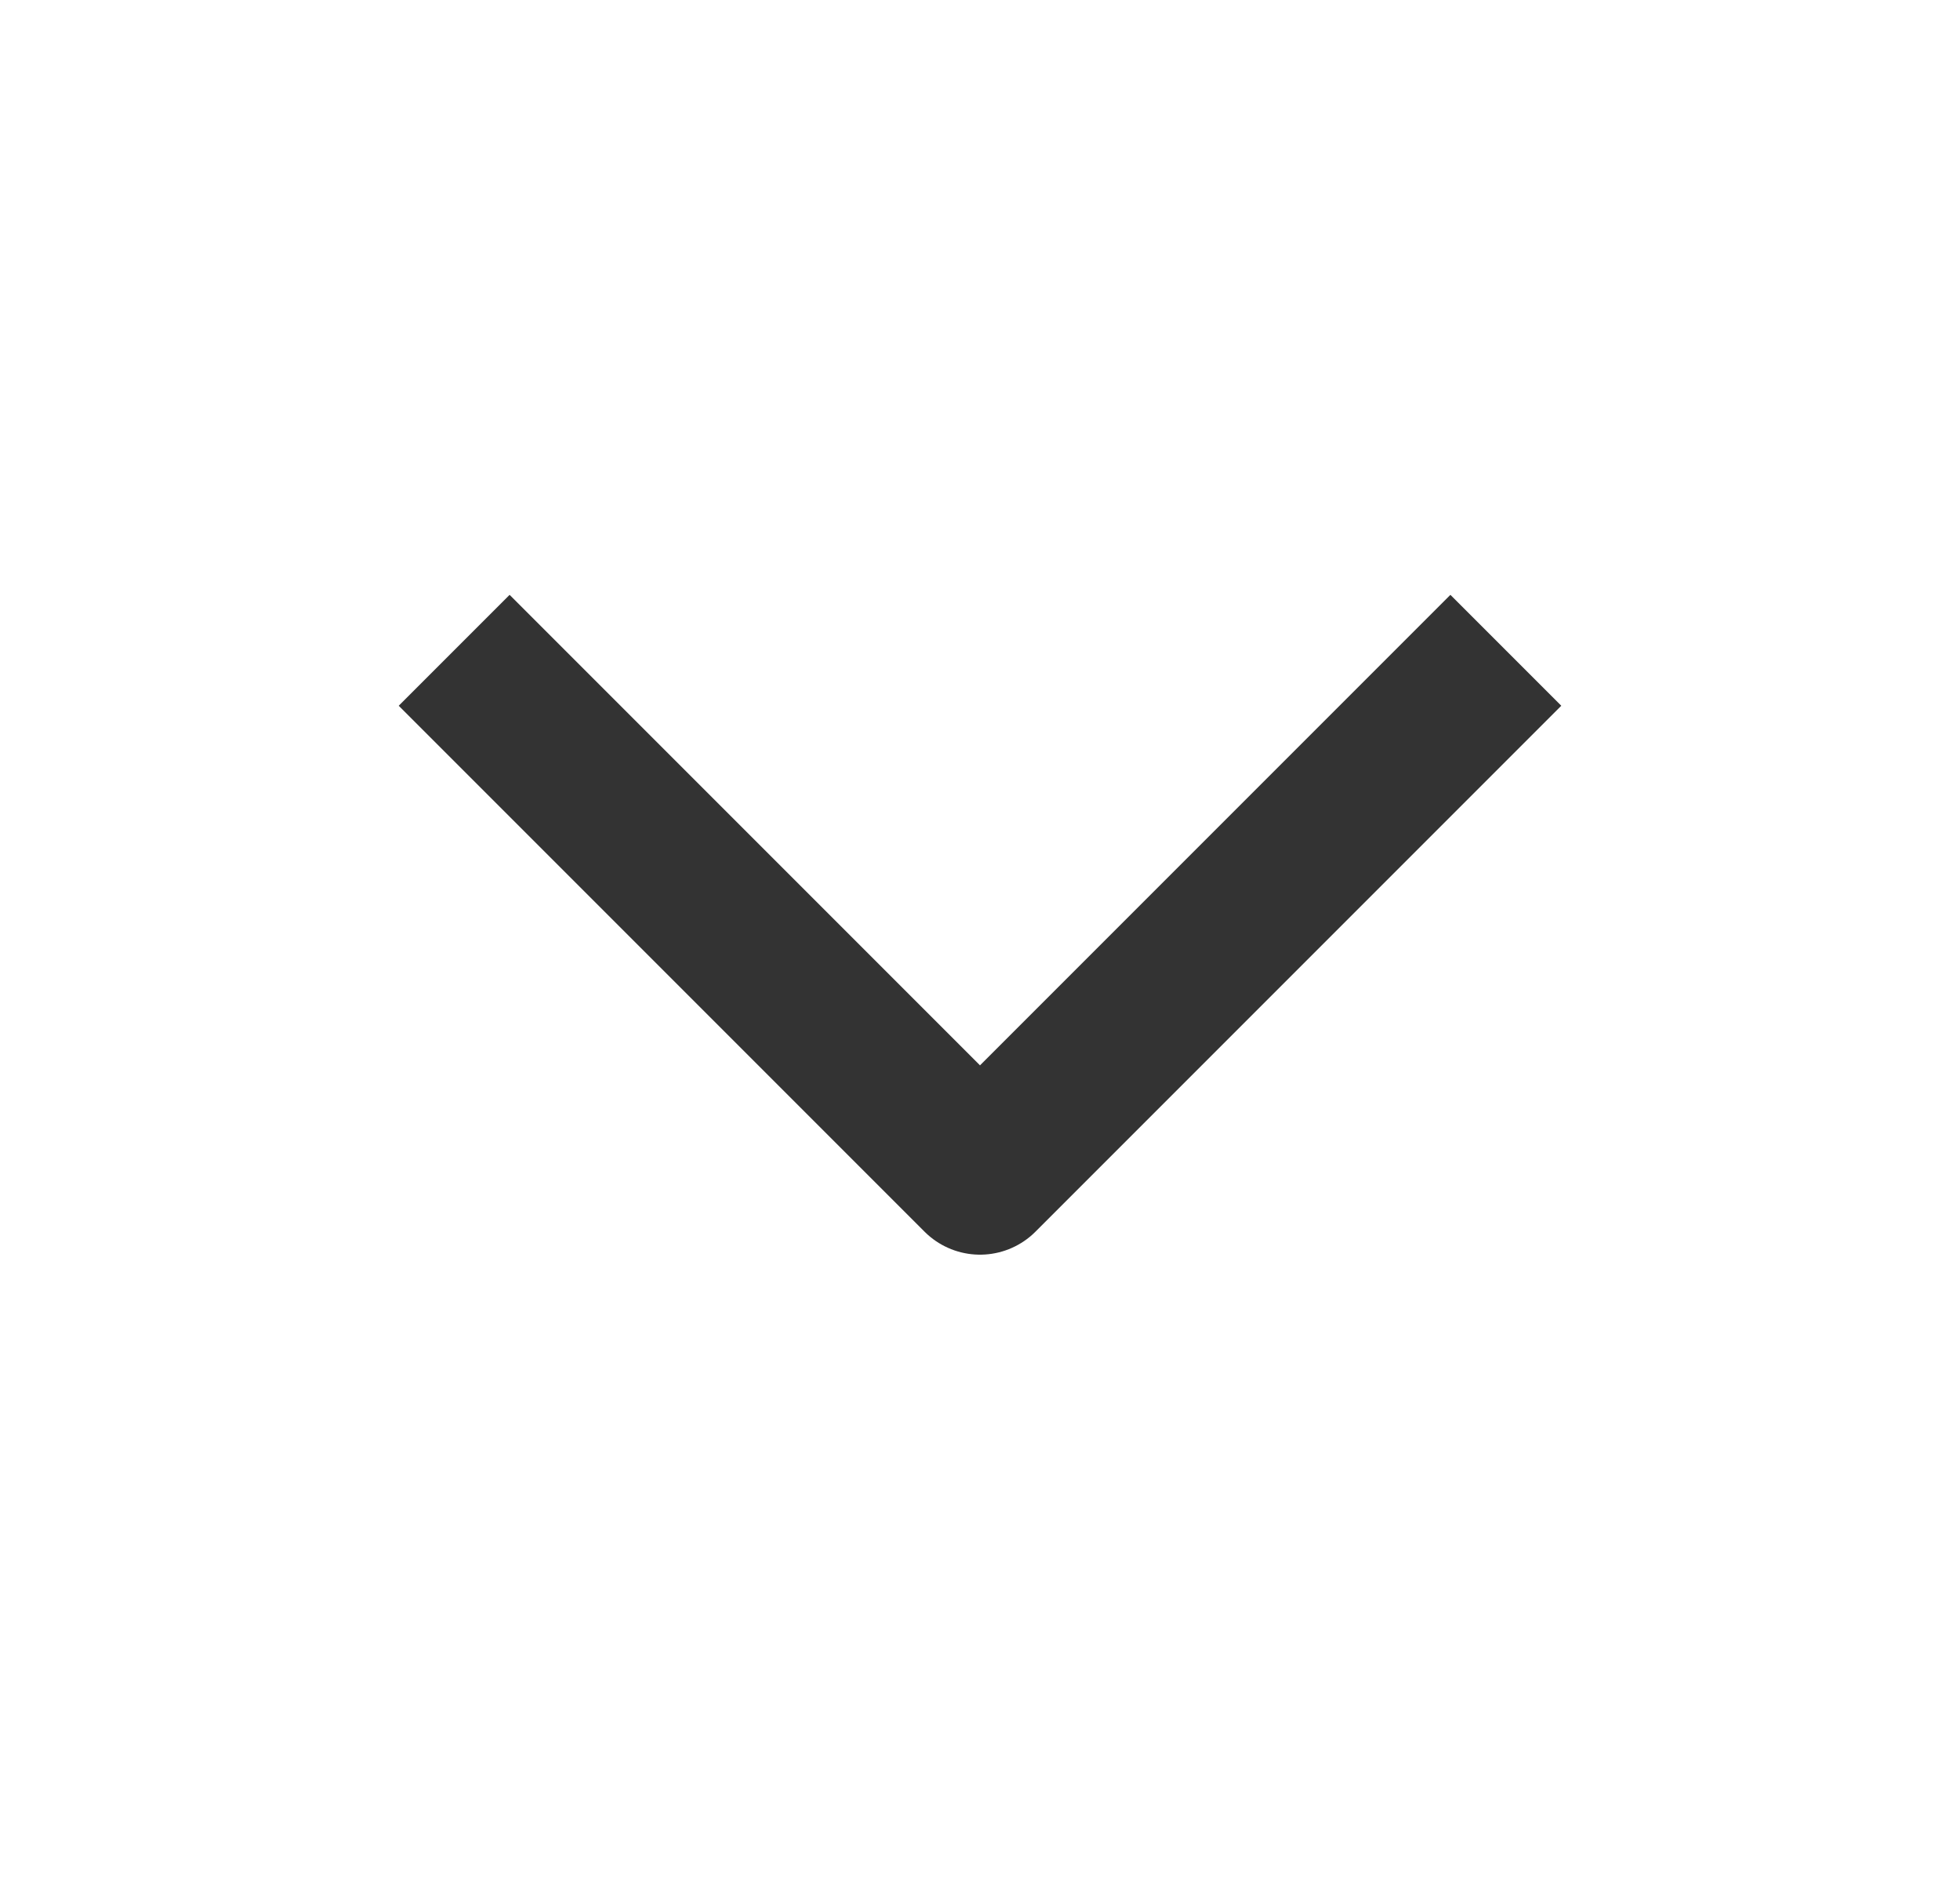 <svg width="25" height="24" viewBox="0 0 25 24" fill="none" xmlns="http://www.w3.org/2000/svg">
<path d="M6.5 9L12.5 15L18.5 9" stroke="#333333" stroke-width="2" stroke-linecap="square" stroke-linejoin="round"/>
</svg>

